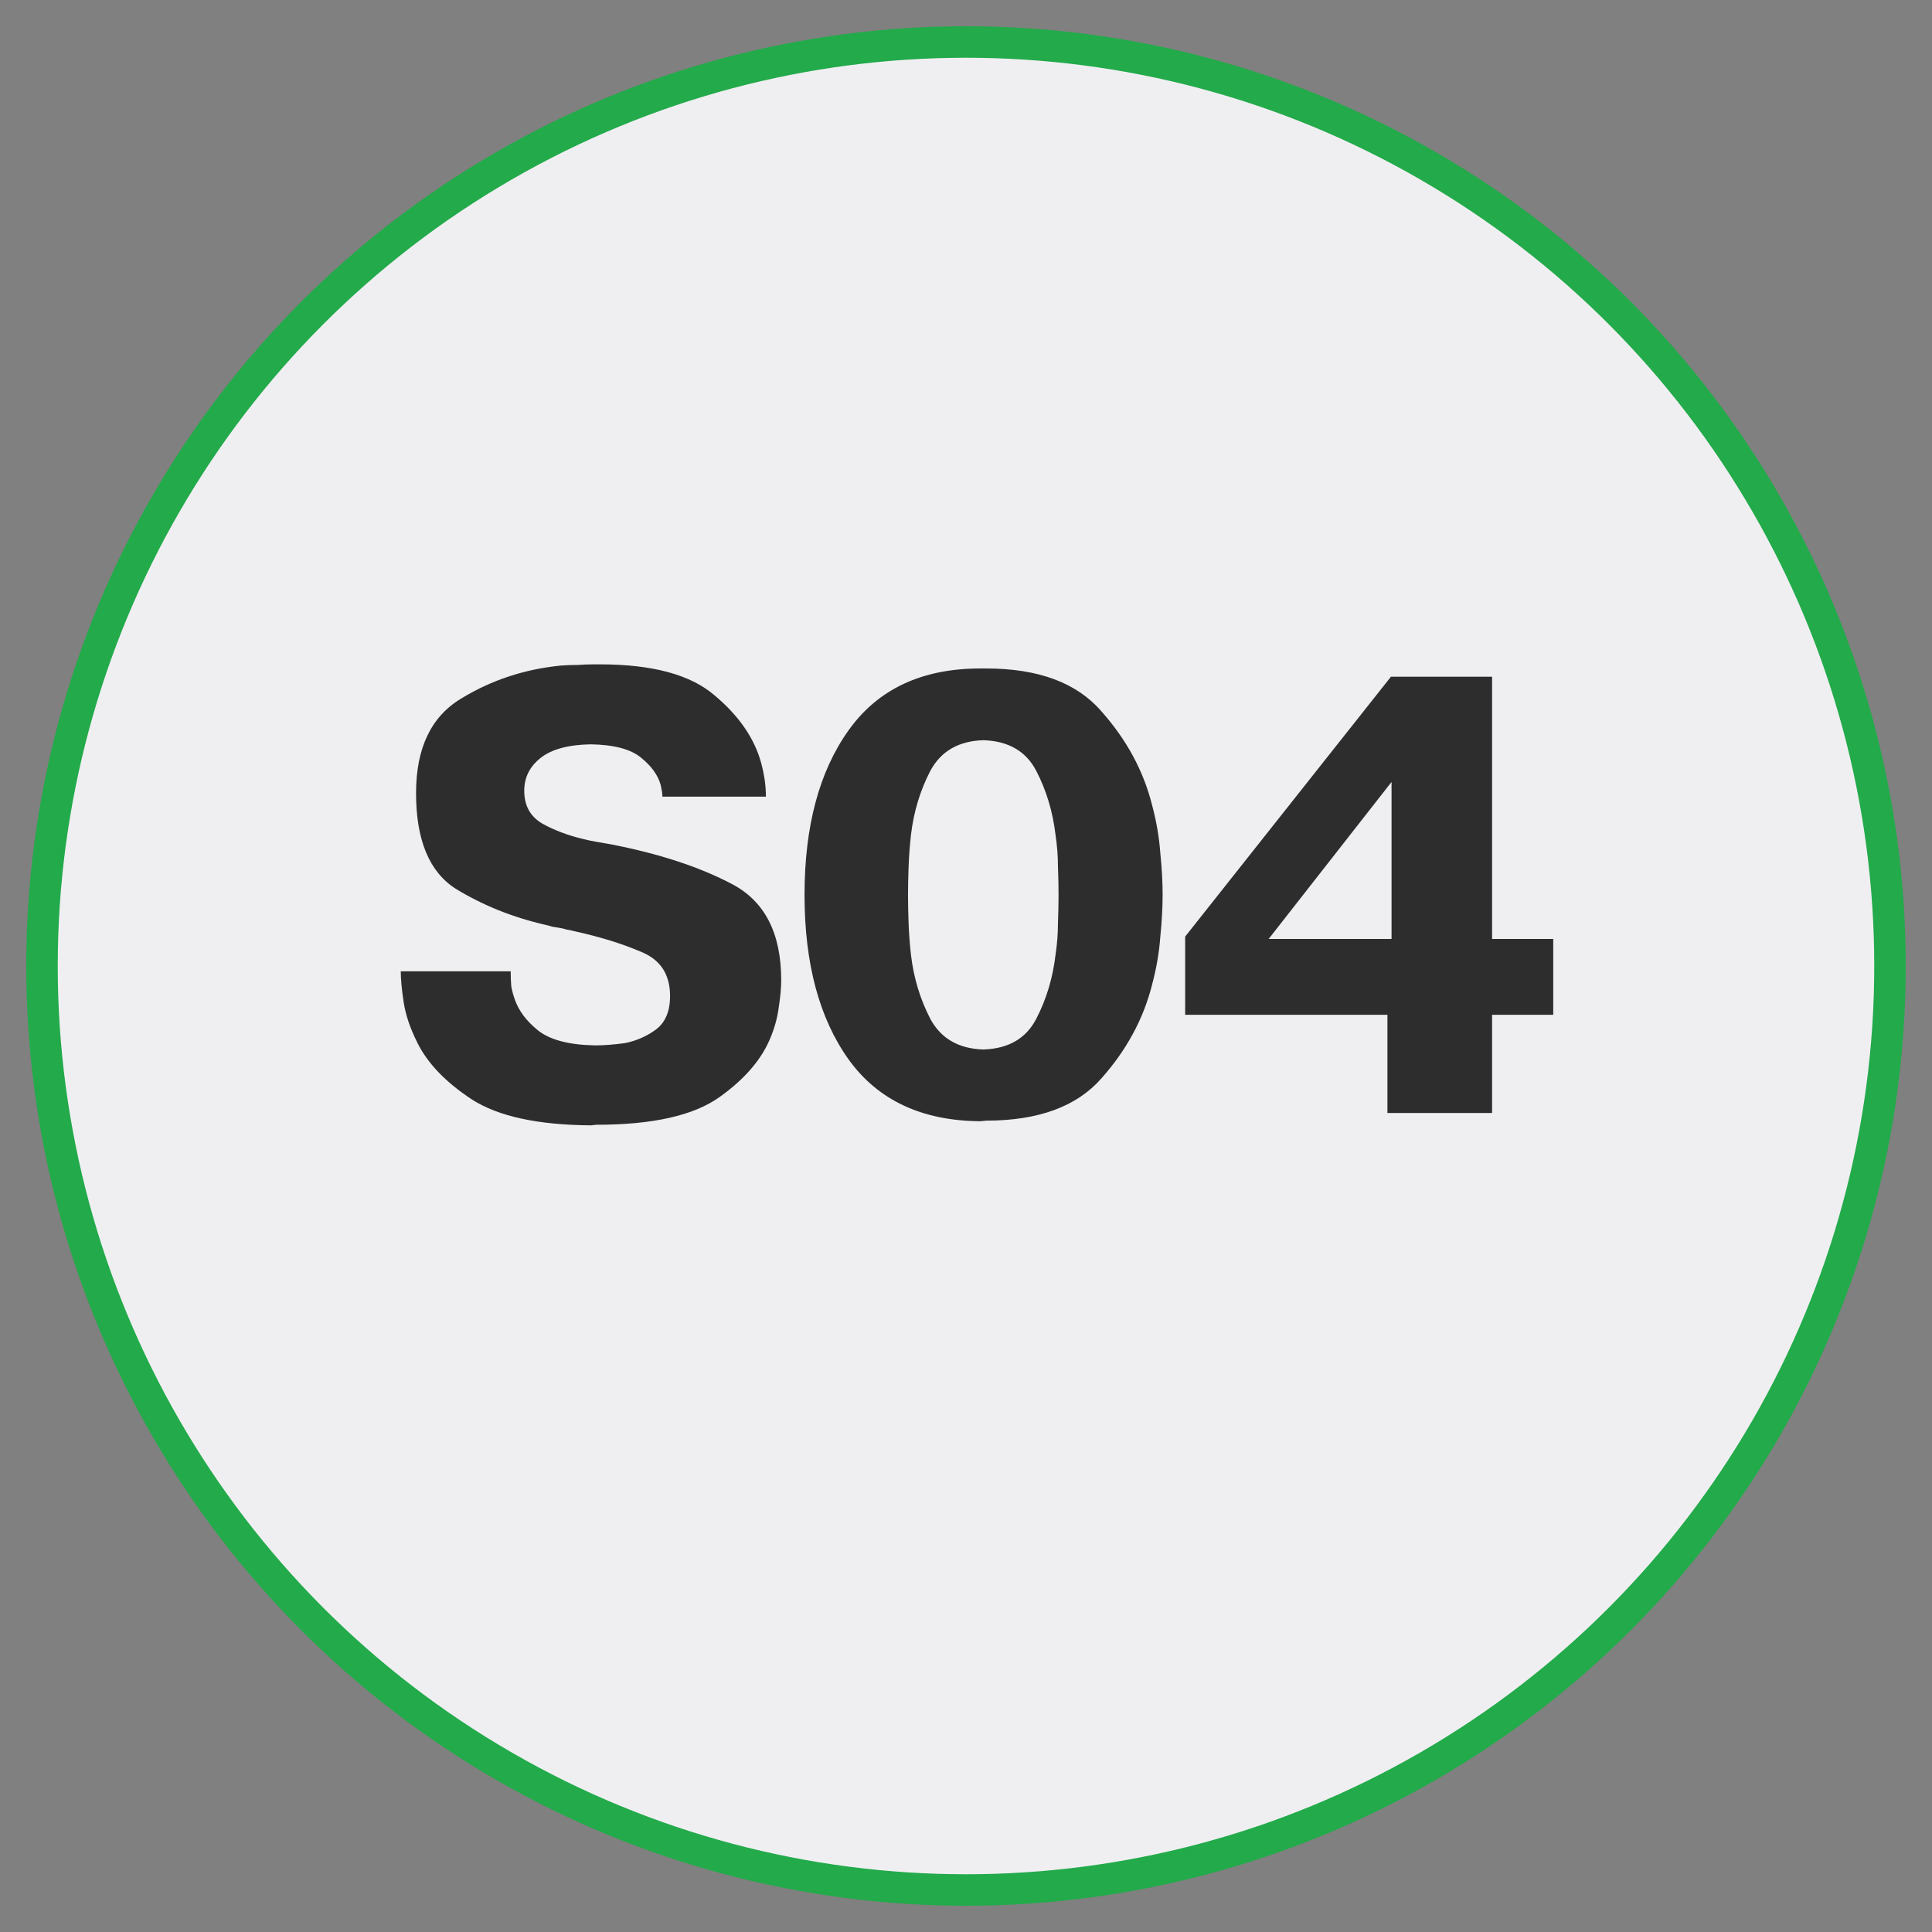 <svg width="92" height="92" viewBox="0 0 92 92" fill="none" xmlns="http://www.w3.org/2000/svg">
<rect x="0" y="0" width="92" height="92" fill="#808080" stroke="none"/>
<circle cx="46" cy="46" r="44" fill="#efeff2" stroke="#23AA4A" stroke-width="1.5"/>
<path d="M19.364 46.252H24.32V46.364C24.32 46.551 24.329 46.756 24.348 46.98C24.385 47.185 24.441 47.391 24.516 47.596C24.702 48.137 25.076 48.632 25.636 49.08C26.214 49.528 27.12 49.761 28.352 49.78C28.557 49.78 28.781 49.771 29.024 49.752C29.266 49.733 29.518 49.705 29.78 49.668C30.321 49.556 30.806 49.341 31.236 49.024C31.684 48.688 31.908 48.156 31.908 47.428C31.908 46.401 31.45 45.701 30.536 45.328C29.621 44.936 28.566 44.609 27.372 44.348C27.241 44.311 27.11 44.283 26.98 44.264C26.868 44.227 26.746 44.199 26.616 44.18C26.504 44.161 26.392 44.143 26.28 44.124C26.168 44.087 26.065 44.059 25.972 44.04C24.422 43.685 23.004 43.116 21.716 42.332C20.446 41.529 19.812 40.008 19.812 37.768C19.812 35.621 20.53 34.119 21.968 33.26C23.405 32.383 24.992 31.86 26.728 31.692C26.989 31.673 27.25 31.664 27.512 31.664C27.773 31.645 28.034 31.636 28.296 31.636H28.576C31.077 31.636 32.897 32.131 34.036 33.12C35.193 34.091 35.93 35.164 36.248 36.34C36.322 36.62 36.378 36.891 36.416 37.152C36.453 37.413 36.472 37.675 36.472 37.936H36.192H31.544C31.544 37.843 31.534 37.749 31.516 37.656C31.497 37.563 31.478 37.469 31.46 37.376C31.329 36.909 31.021 36.48 30.536 36.088C30.05 35.677 29.248 35.463 28.128 35.444C27.064 35.463 26.27 35.677 25.748 36.088C25.225 36.499 24.964 37.021 24.964 37.656C24.964 38.365 25.253 38.888 25.832 39.224C26.41 39.541 27.054 39.784 27.764 39.952C27.988 40.008 28.212 40.055 28.436 40.092C28.66 40.129 28.874 40.167 29.08 40.204C31.394 40.652 33.326 41.287 34.876 42.108C36.425 42.929 37.2 44.451 37.2 46.672C37.2 47.045 37.162 47.465 37.088 47.932C37.032 48.399 36.91 48.865 36.724 49.332C36.313 50.396 35.492 51.367 34.26 52.244C33.028 53.121 31.077 53.56 28.408 53.56L28.128 53.588C25.608 53.569 23.722 53.159 22.472 52.356C21.221 51.535 20.353 50.629 19.868 49.64C19.532 48.968 19.317 48.333 19.224 47.736C19.13 47.12 19.084 46.625 19.084 46.252H19.364ZM46.683 53.392C43.902 53.373 41.811 52.393 40.411 50.452C39.011 48.492 38.311 45.879 38.311 42.612C38.311 39.345 39.011 36.732 40.411 34.772C41.811 32.812 43.902 31.832 46.683 31.832H46.963C49.446 31.832 51.275 32.513 52.451 33.876C53.646 35.22 54.449 36.704 54.859 38.328C55.065 39.093 55.195 39.849 55.251 40.596C55.326 41.343 55.363 42.015 55.363 42.612C55.363 43.209 55.326 43.881 55.251 44.628C55.195 45.375 55.065 46.131 54.859 46.896C54.449 48.52 53.646 50.004 52.451 51.348C51.275 52.692 49.446 53.364 46.963 53.364L46.683 53.392ZM46.823 49.976C48.018 49.939 48.858 49.453 49.343 48.52C49.829 47.587 50.137 46.56 50.267 45.44C50.342 44.936 50.379 44.441 50.379 43.956C50.398 43.471 50.407 43.023 50.407 42.612C50.407 42.201 50.398 41.753 50.379 41.268C50.379 40.783 50.342 40.288 50.267 39.784C50.137 38.664 49.829 37.637 49.343 36.704C48.858 35.771 48.018 35.285 46.823 35.248C45.647 35.285 44.807 35.771 44.303 36.704C43.818 37.637 43.51 38.655 43.379 39.756C43.323 40.26 43.286 40.764 43.267 41.268C43.249 41.753 43.239 42.201 43.239 42.612C43.239 43.023 43.249 43.48 43.267 43.984C43.286 44.469 43.323 44.964 43.379 45.468C43.51 46.569 43.818 47.587 44.303 48.52C44.807 49.453 45.647 49.939 46.823 49.976ZM66.068 48.324H56.436V44.6L66.236 32.224H66.516H71.052V44.712H73.964V48.324H71.052V53H70.772H66.068V48.324ZM60.412 44.712H66.264V37.236L60.412 44.712Z" fill="#2D2D2D"/>
</svg>
